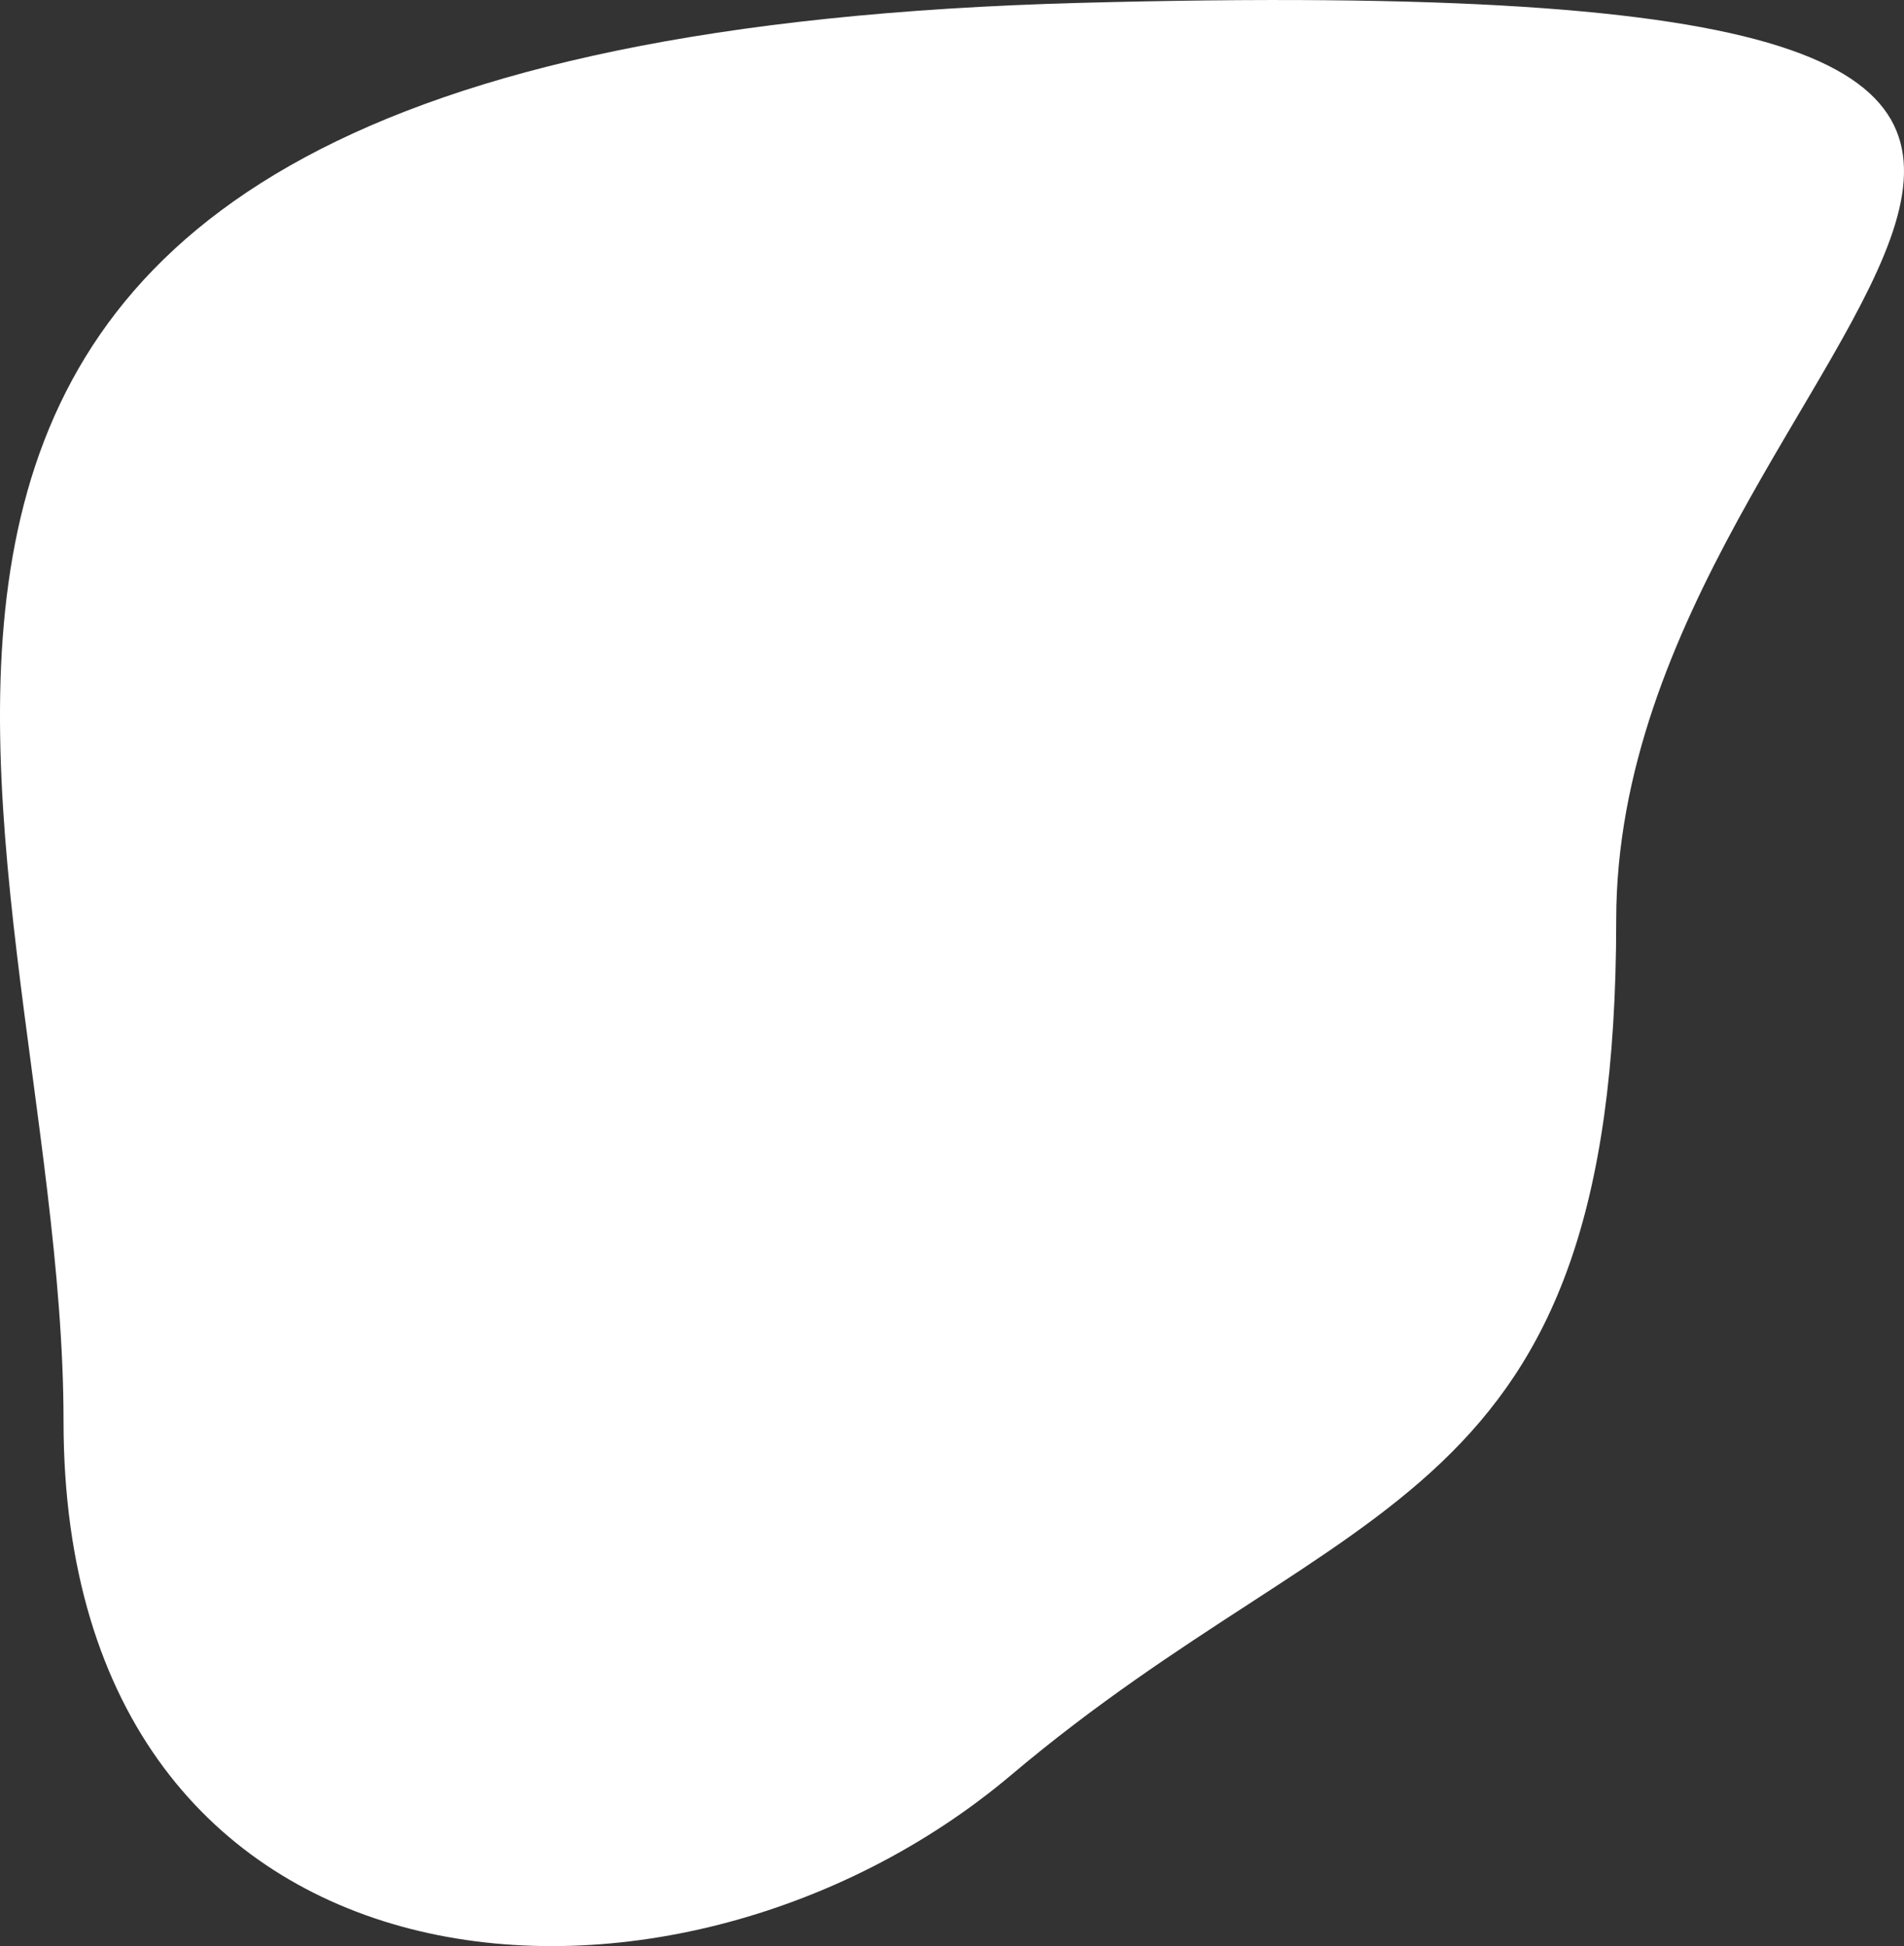 <svg xmlns="http://www.w3.org/2000/svg" width="281.932" height="288.151" viewBox="0 0 281.932 288.151">
  <rect x="0" y="0" width="281.932" height="288.151" fill="#333333" stroke="none"/>
  <path id="svg-produit-background-8" d="M184.519,13.1c216.168-5.787,79.5,47.8,79.5,135.767S224.866,232.9,174.44,275.477,34.108,311.066,34.108,223.1-31.649,18.885,184.519,13.1Z" transform="translate(-24.7 -12.671)" fill="#fff"/>
</svg>
